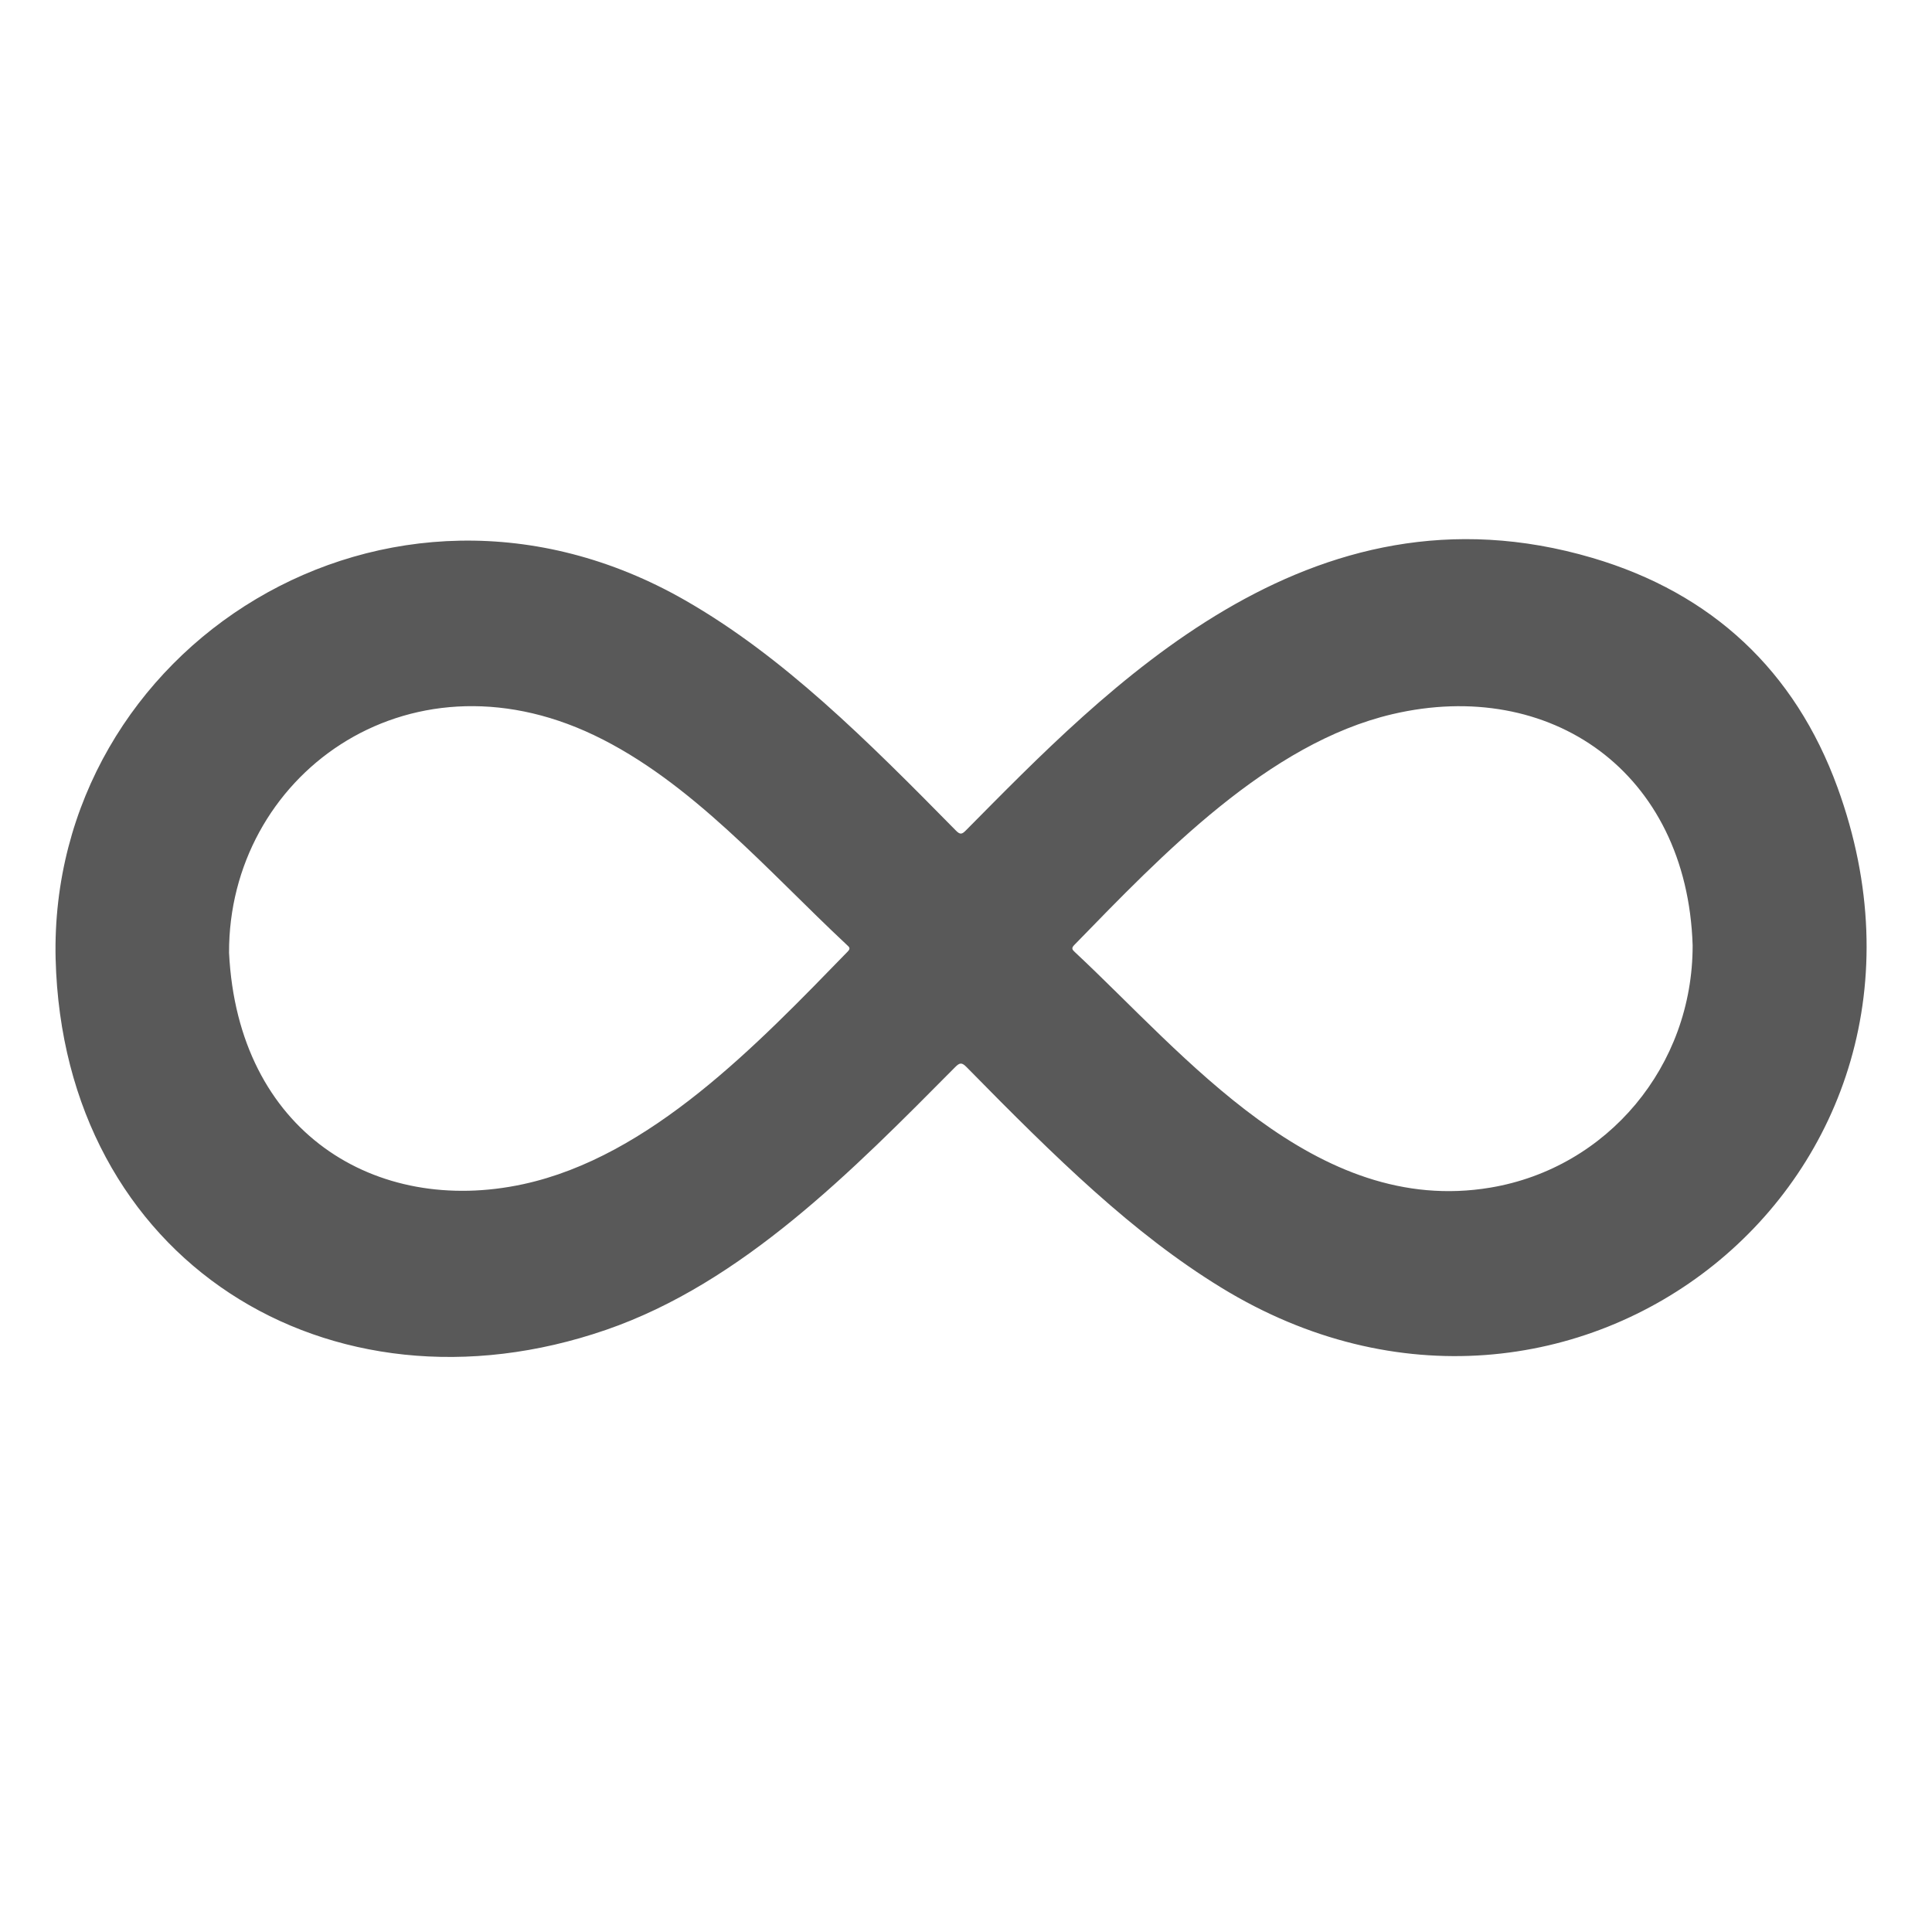 <svg version="1.0" preserveAspectRatio="xMidYMid meet" height="1080" viewBox="0 0 810 810" zoomAndPan="magnify" width="1080" xmlns:xlink="http://www.w3.org/1999/xlink" xmlns="http://www.w3.org/2000/svg"><path fill-rule="nonzero" fill-opacity="1" d="M 23.316 401.988 C 20.273 271.691 162.461 180.172 287.266 251.691 C 328.379 275.25 363.281 310.145 400.809 348.258 C 402.516 349.988 403.305 349.812 404.898 348.203 C 463.598 289.031 548.59 198.805 667.641 233.906 C 717.738 248.68 752.555 281.184 770.391 330.164 C 830.086 494.09 658.852 629.82 512.016 539.844 C 474.98 517.152 443 485.84 405.195 447.34 C 403.176 445.281 402.266 445.574 400.422 447.434 C 357.469 490.746 311.234 537.828 254.129 557.535 C 137.926 597.641 26.523 528.395 23.32 401.988 Z M 96.031 399.465 C 99.738 474.73 157.633 509.816 219.32 496.477 C 272.633 484.945 317.355 438.059 355.445 398.902 C 356.73 397.582 356.008 397.047 355.129 396.223 C 322.043 365.34 289.734 327.621 249.016 308.207 C 170.102 270.586 95.77 325.762 96.031 399.465 Z M 709.645 396.281 C 707.301 323.543 649.914 283.902 583.785 299.414 C 531.758 311.617 487.297 358.285 450.355 396.238 C 449.074 397.555 449.566 398.168 450.617 399.148 C 496.805 442.25 551.305 510.301 624.938 497.898 C 673.988 489.637 709.754 446.914 709.645 396.281 Z M 709.645 396.281" fill="#595959"></path></svg>